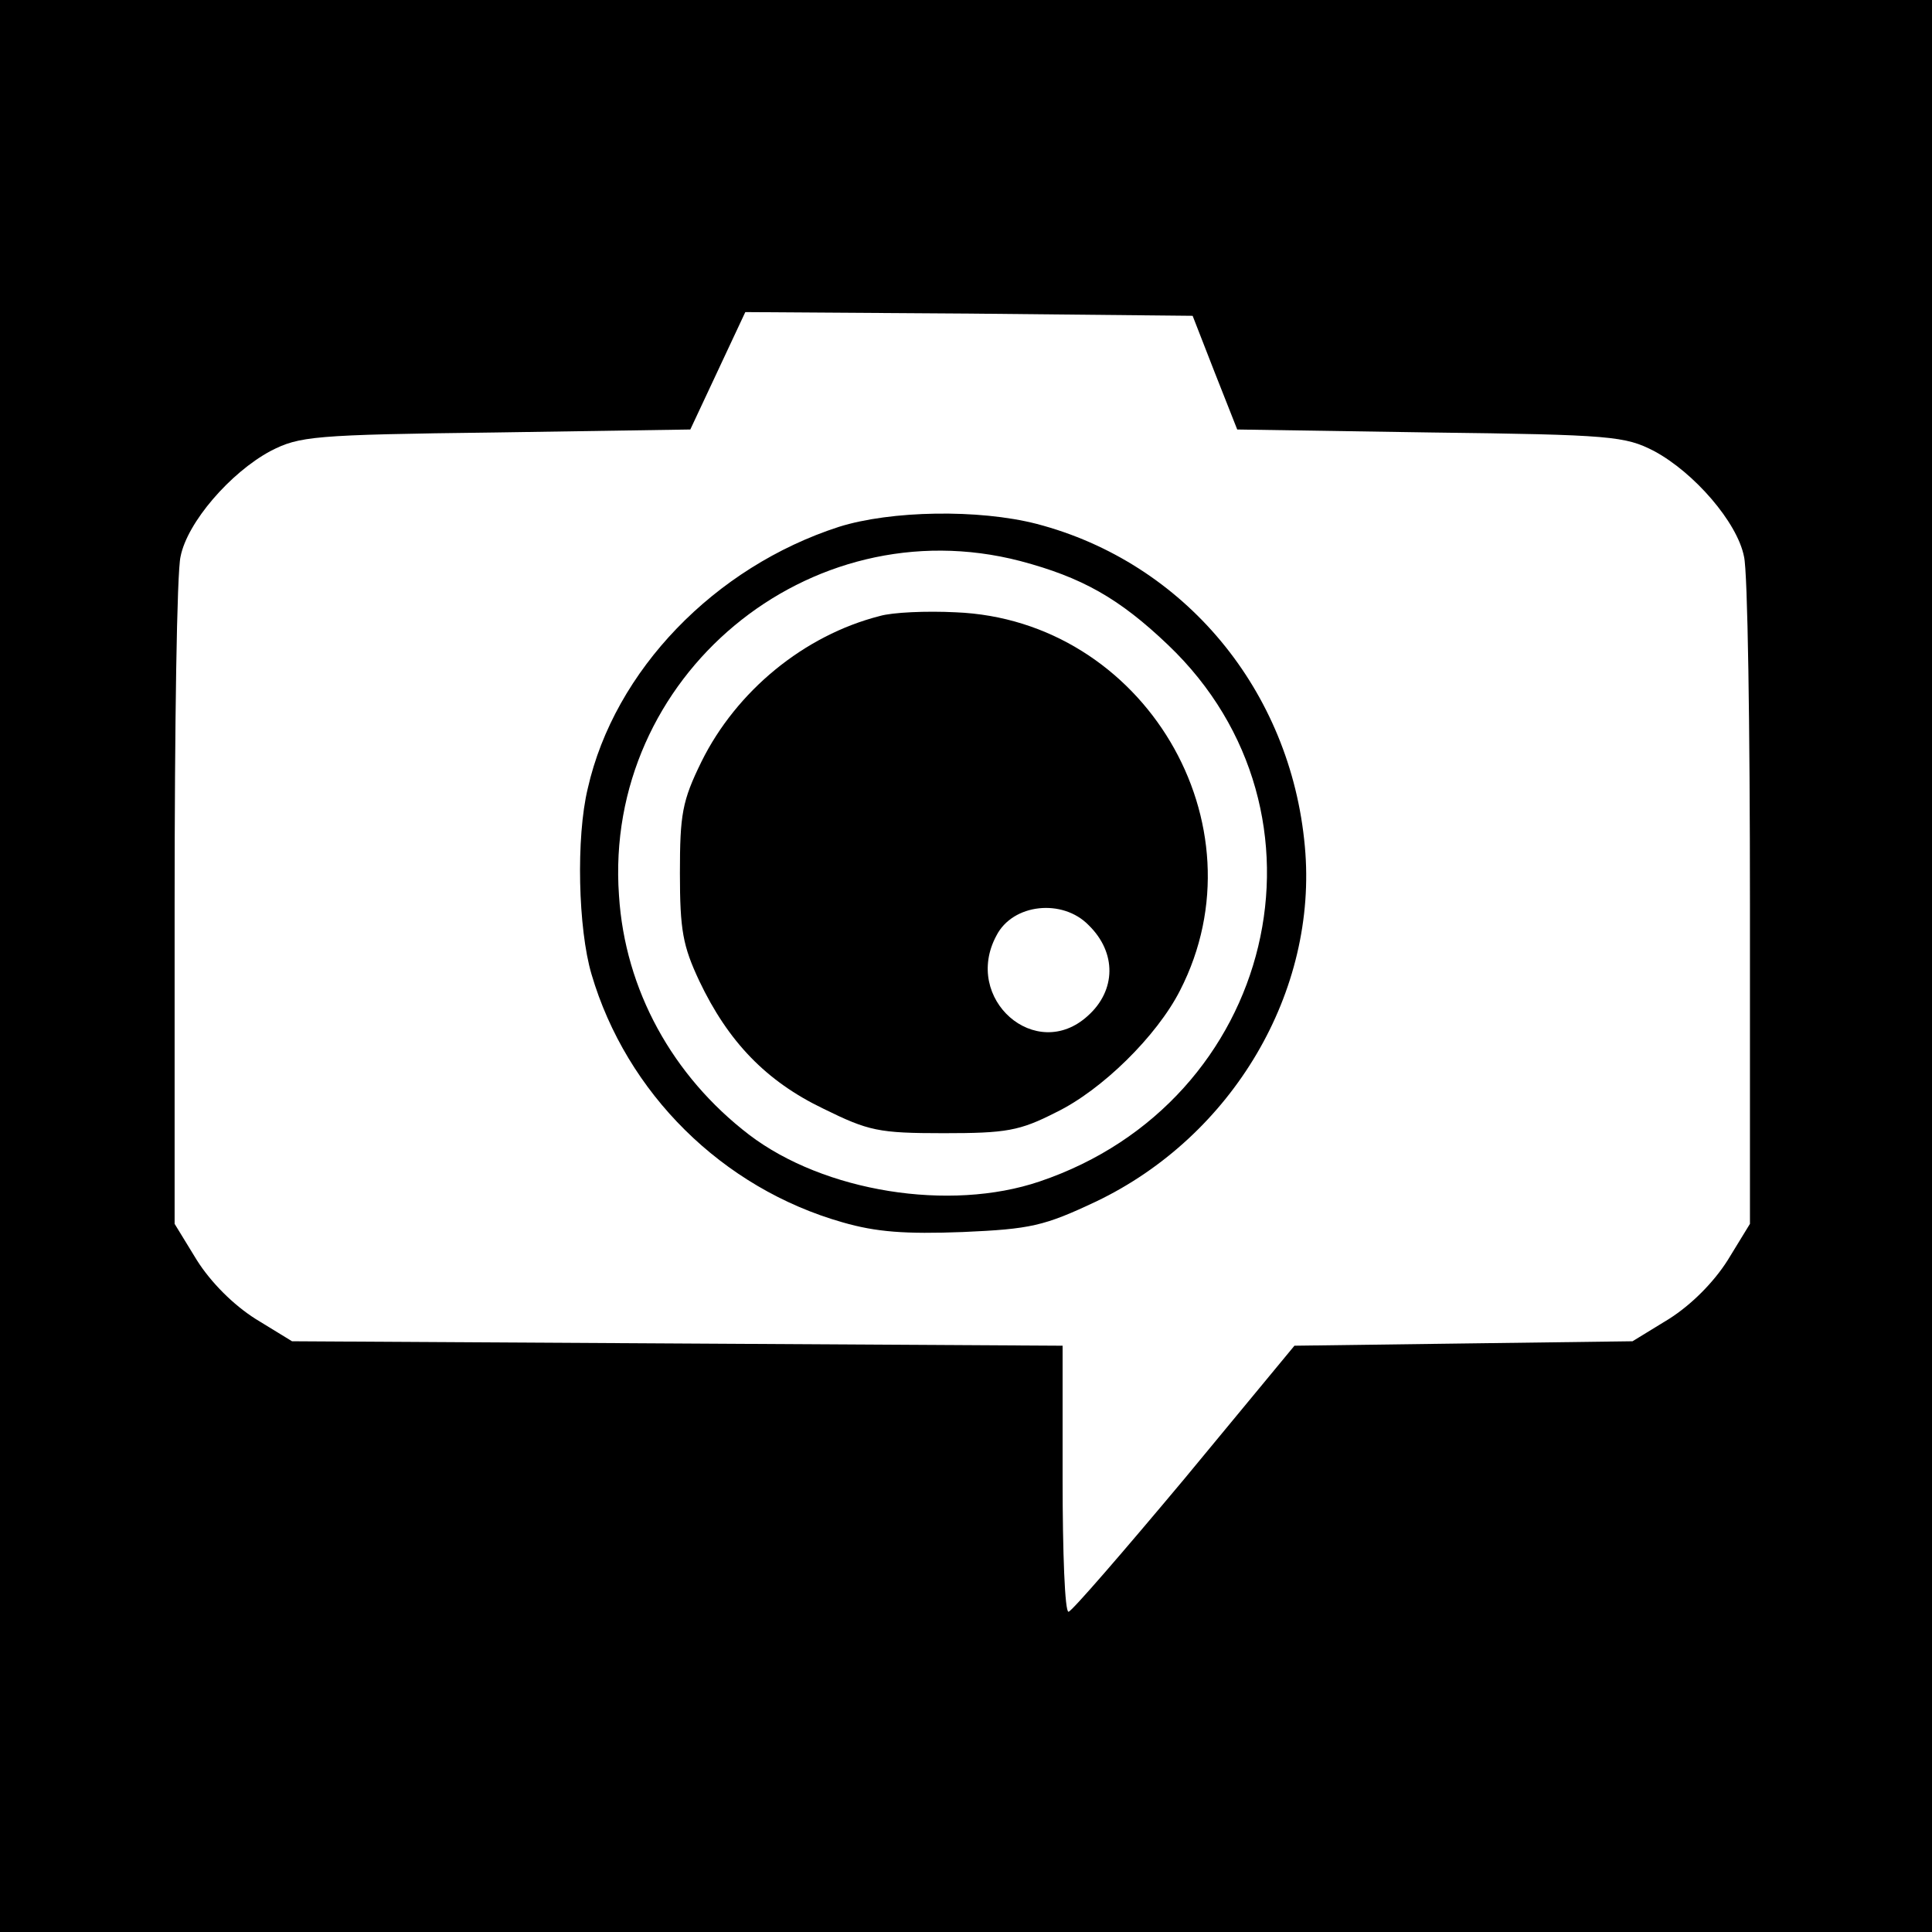 <?xml version="1.0" standalone="no"?>
<!DOCTYPE svg PUBLIC "-//W3C//DTD SVG 20010904//EN"
 "http://www.w3.org/TR/2001/REC-SVG-20010904/DTD/svg10.dtd">
<svg version="1.0" xmlns="http://www.w3.org/2000/svg"
 width="260pt" height="260pt" viewBox="0 0 260 260"
 preserveAspectRatio="xMidYMid meet">
<g transform="translate(0,260) scale(0.1,-0.1)"
fill="#000000" stroke="none">
<path d="M0 1300 l0 -1300 1300 0 1300 0 0 1300 0 1300 -1300 0 -1300 0 0
-1300z m1635 798 l30 -76 260 -4 c244 -3 262 -5 301 -25 54 -29 112 -96 121
-142 5 -20 8 -230 8 -467 l0 -431 -30 -49 c-19 -30 -49 -60 -79 -79 l-49 -30
-228 -3 -227 -3 -148 -179 c-82 -98 -152 -179 -156 -179 -5 -1 -8 80 -8 179
l0 179 -518 3 -519 3 -49 30 c-30 19 -60 49 -79 79 l-30 49 0 431 c0 237 3
447 8 467 9 46 67 113 121 142 39 20 57 22 303 25 l262 4 37 79 37 79 301 -2
301 -3 30 -77z"/>
<path d="M1129 1891 c-167 -54 -302 -193 -338 -352 -16 -66 -13 -189 5 -250
47 -160 176 -288 338 -334 45 -13 84 -16 162 -13 91 4 109 8 179 41 184 88
299 283 281 478 -19 210 -162 382 -361 434 -78 20 -196 18 -266 -4z m244 -46
c83 -22 133 -50 199 -113 237 -226 144 -615 -173 -722 -121 -41 -290 -14 -391
63 -103 79 -167 195 -175 322 -21 294 255 524 540 450z"/>
<path d="M1184 1771 c-102 -26 -193 -101 -240 -196 -26 -53 -29 -71 -29 -150
0 -77 4 -98 26 -145 39 -82 90 -135 167 -172 61 -30 74 -33 162 -33 84 0 102
3 151 28 62 30 136 103 167 164 115 224 -49 499 -302 509 -39 2 -85 0 -102 -5z
m281 -416 c38 -37 37 -88 -1 -122 -70 -64 -169 23 -123 108 22 43 89 50 124
14z"/>
</g>
</svg>
